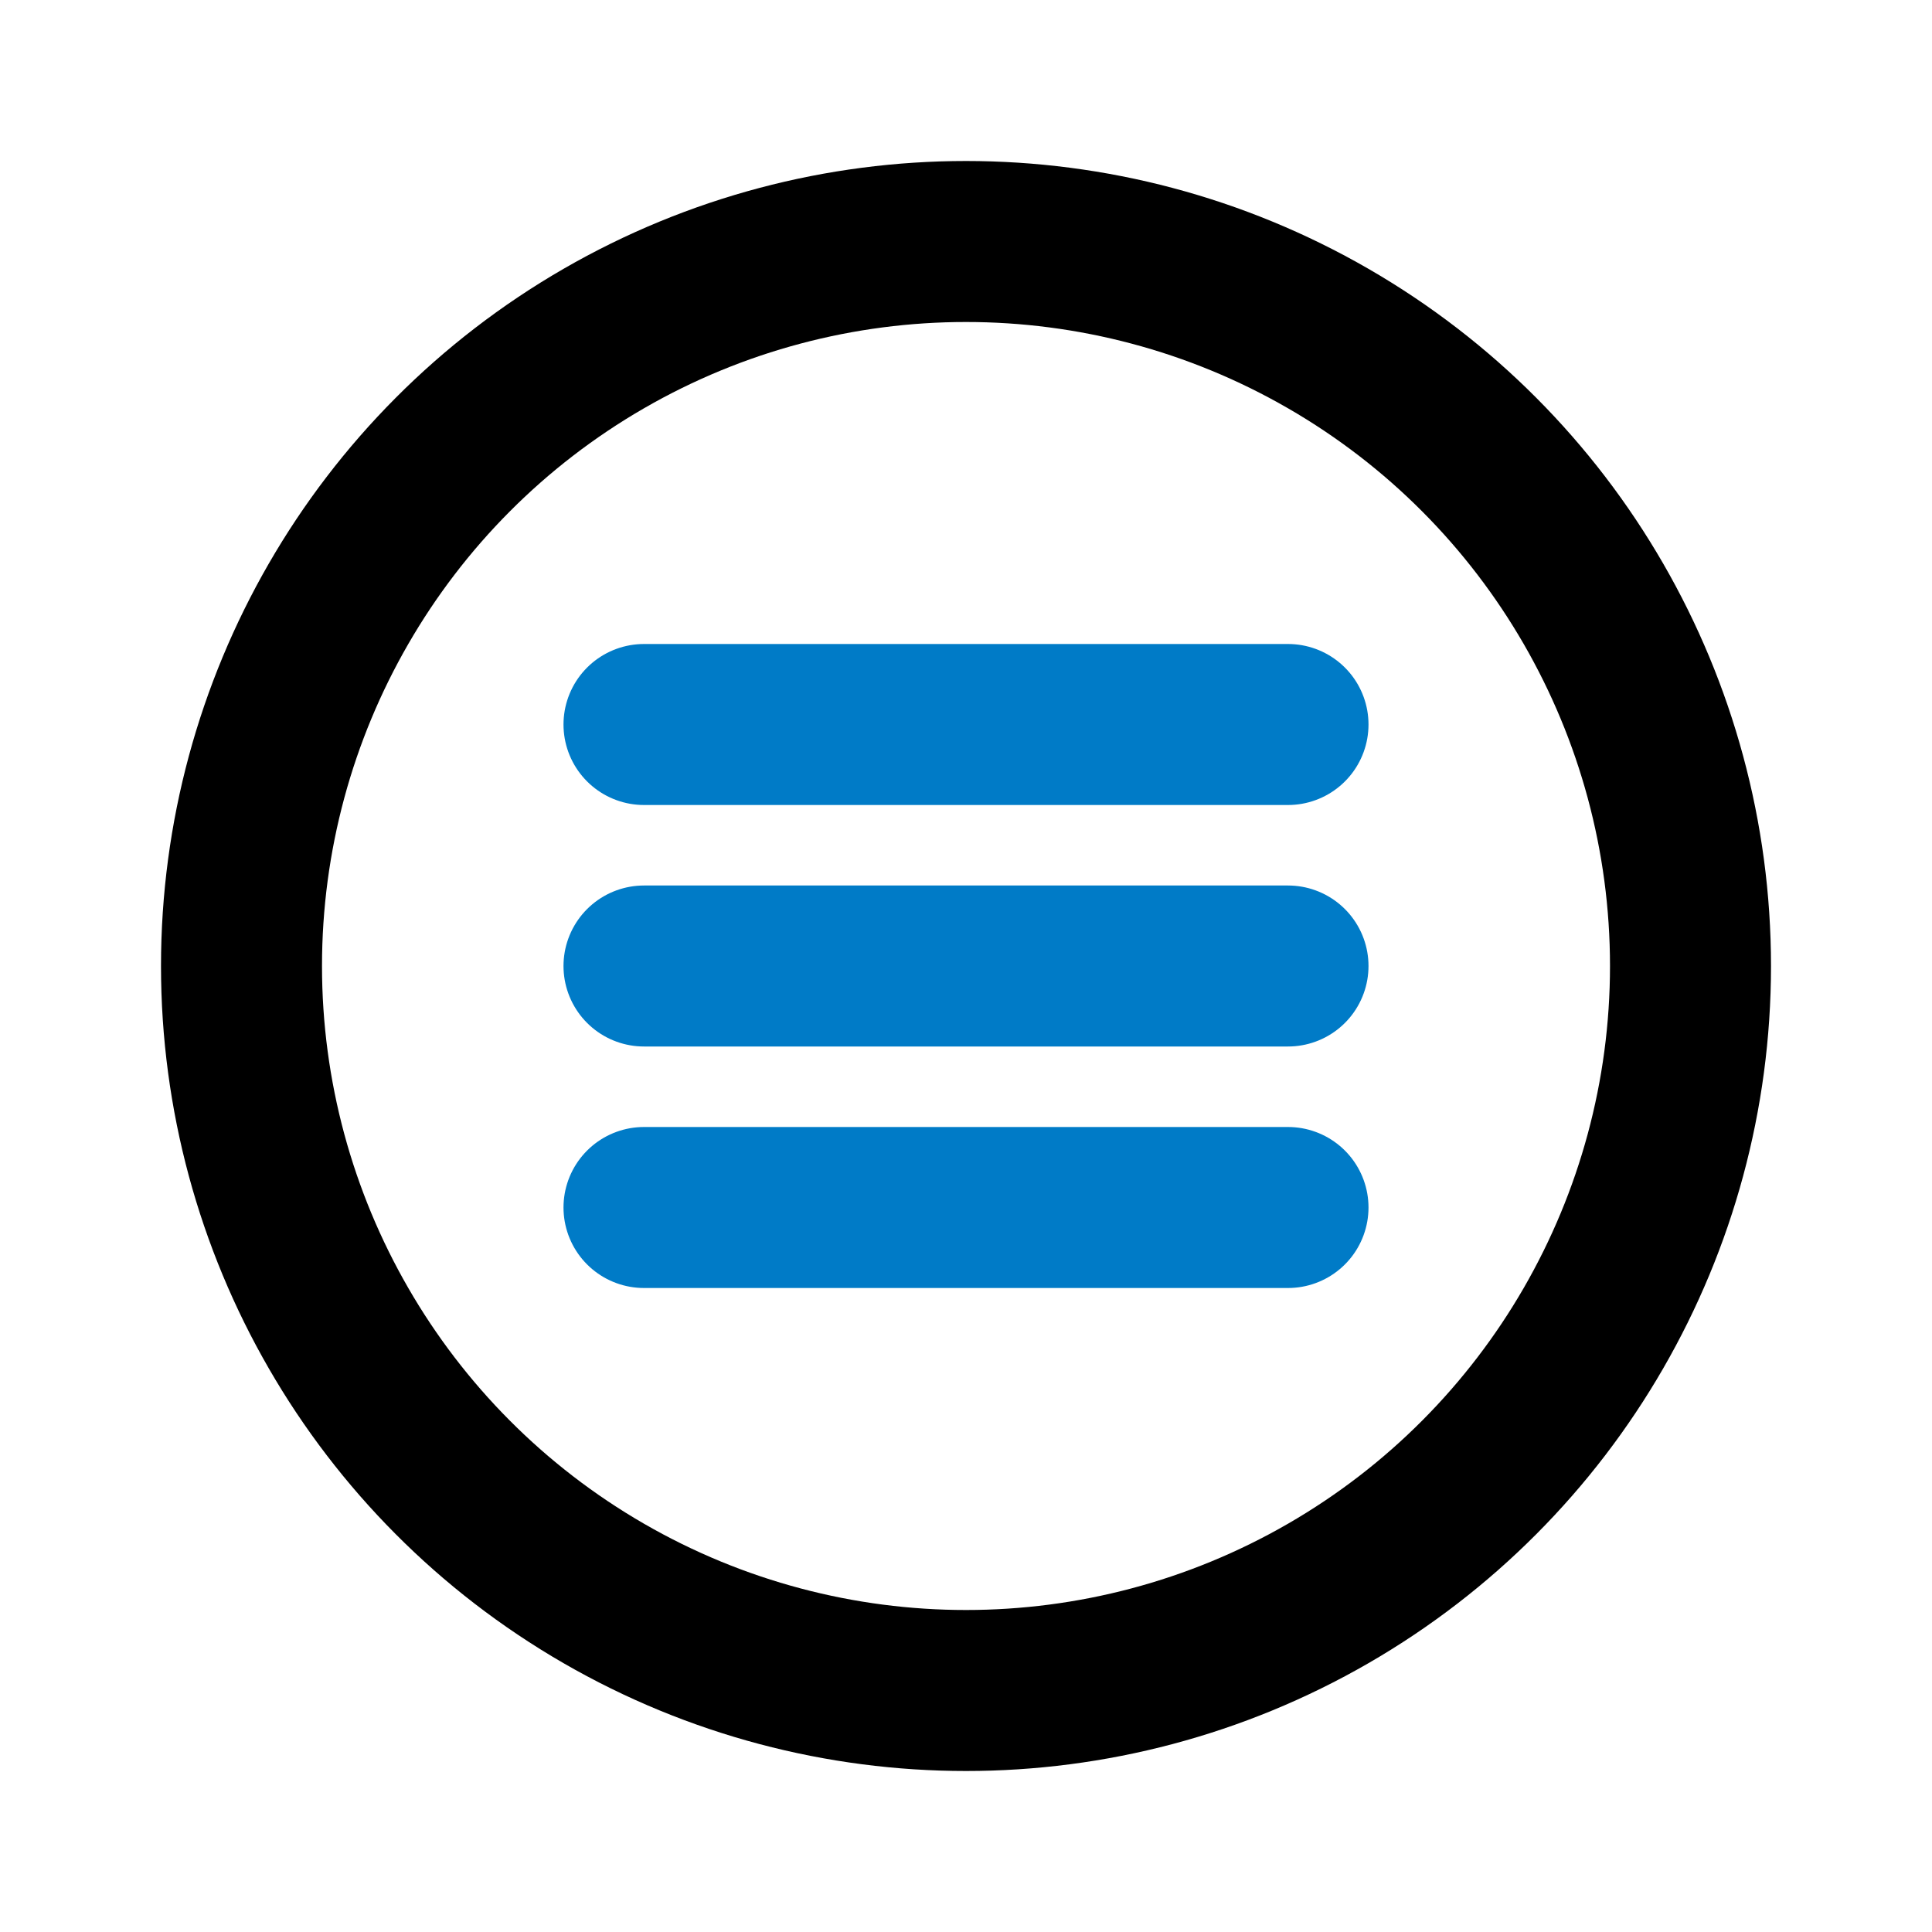 <!DOCTYPE svg PUBLIC "-//W3C//DTD SVG 1.1//EN" "http://www.w3.org/Graphics/SVG/1.1/DTD/svg11.dtd">
<!-- Uploaded to: SVG Repo, www.svgrepo.com, Transformed by: SVG Repo Mixer Tools -->
<svg fill="#000000" width="64px" height="64px" viewBox="0 0 24 24" id="menu-alt-4" data-name="Line Color" xmlns="http://www.w3.org/2000/svg" class="icon line-color">
<g id="SVGRepo_bgCarrier" stroke-width="0"/>
<g id="SVGRepo_tracerCarrier" stroke-linecap="round" stroke-linejoin="round"/>
<g id="SVGRepo_iconCarrier">
<path id="secondary" d="M8,9h8M8,12h8M8,15h8" style="fill: none; stroke: #007bc7; stroke-linecap: round; stroke-linejoin: round; stroke-width: 2;"/>
<circle id="primary" cx="12" cy="12" r="9" style="fill: none; stroke: #000000; stroke-linecap: round; stroke-linejoin: round; stroke-width: 2;"/>
</g>
</svg>